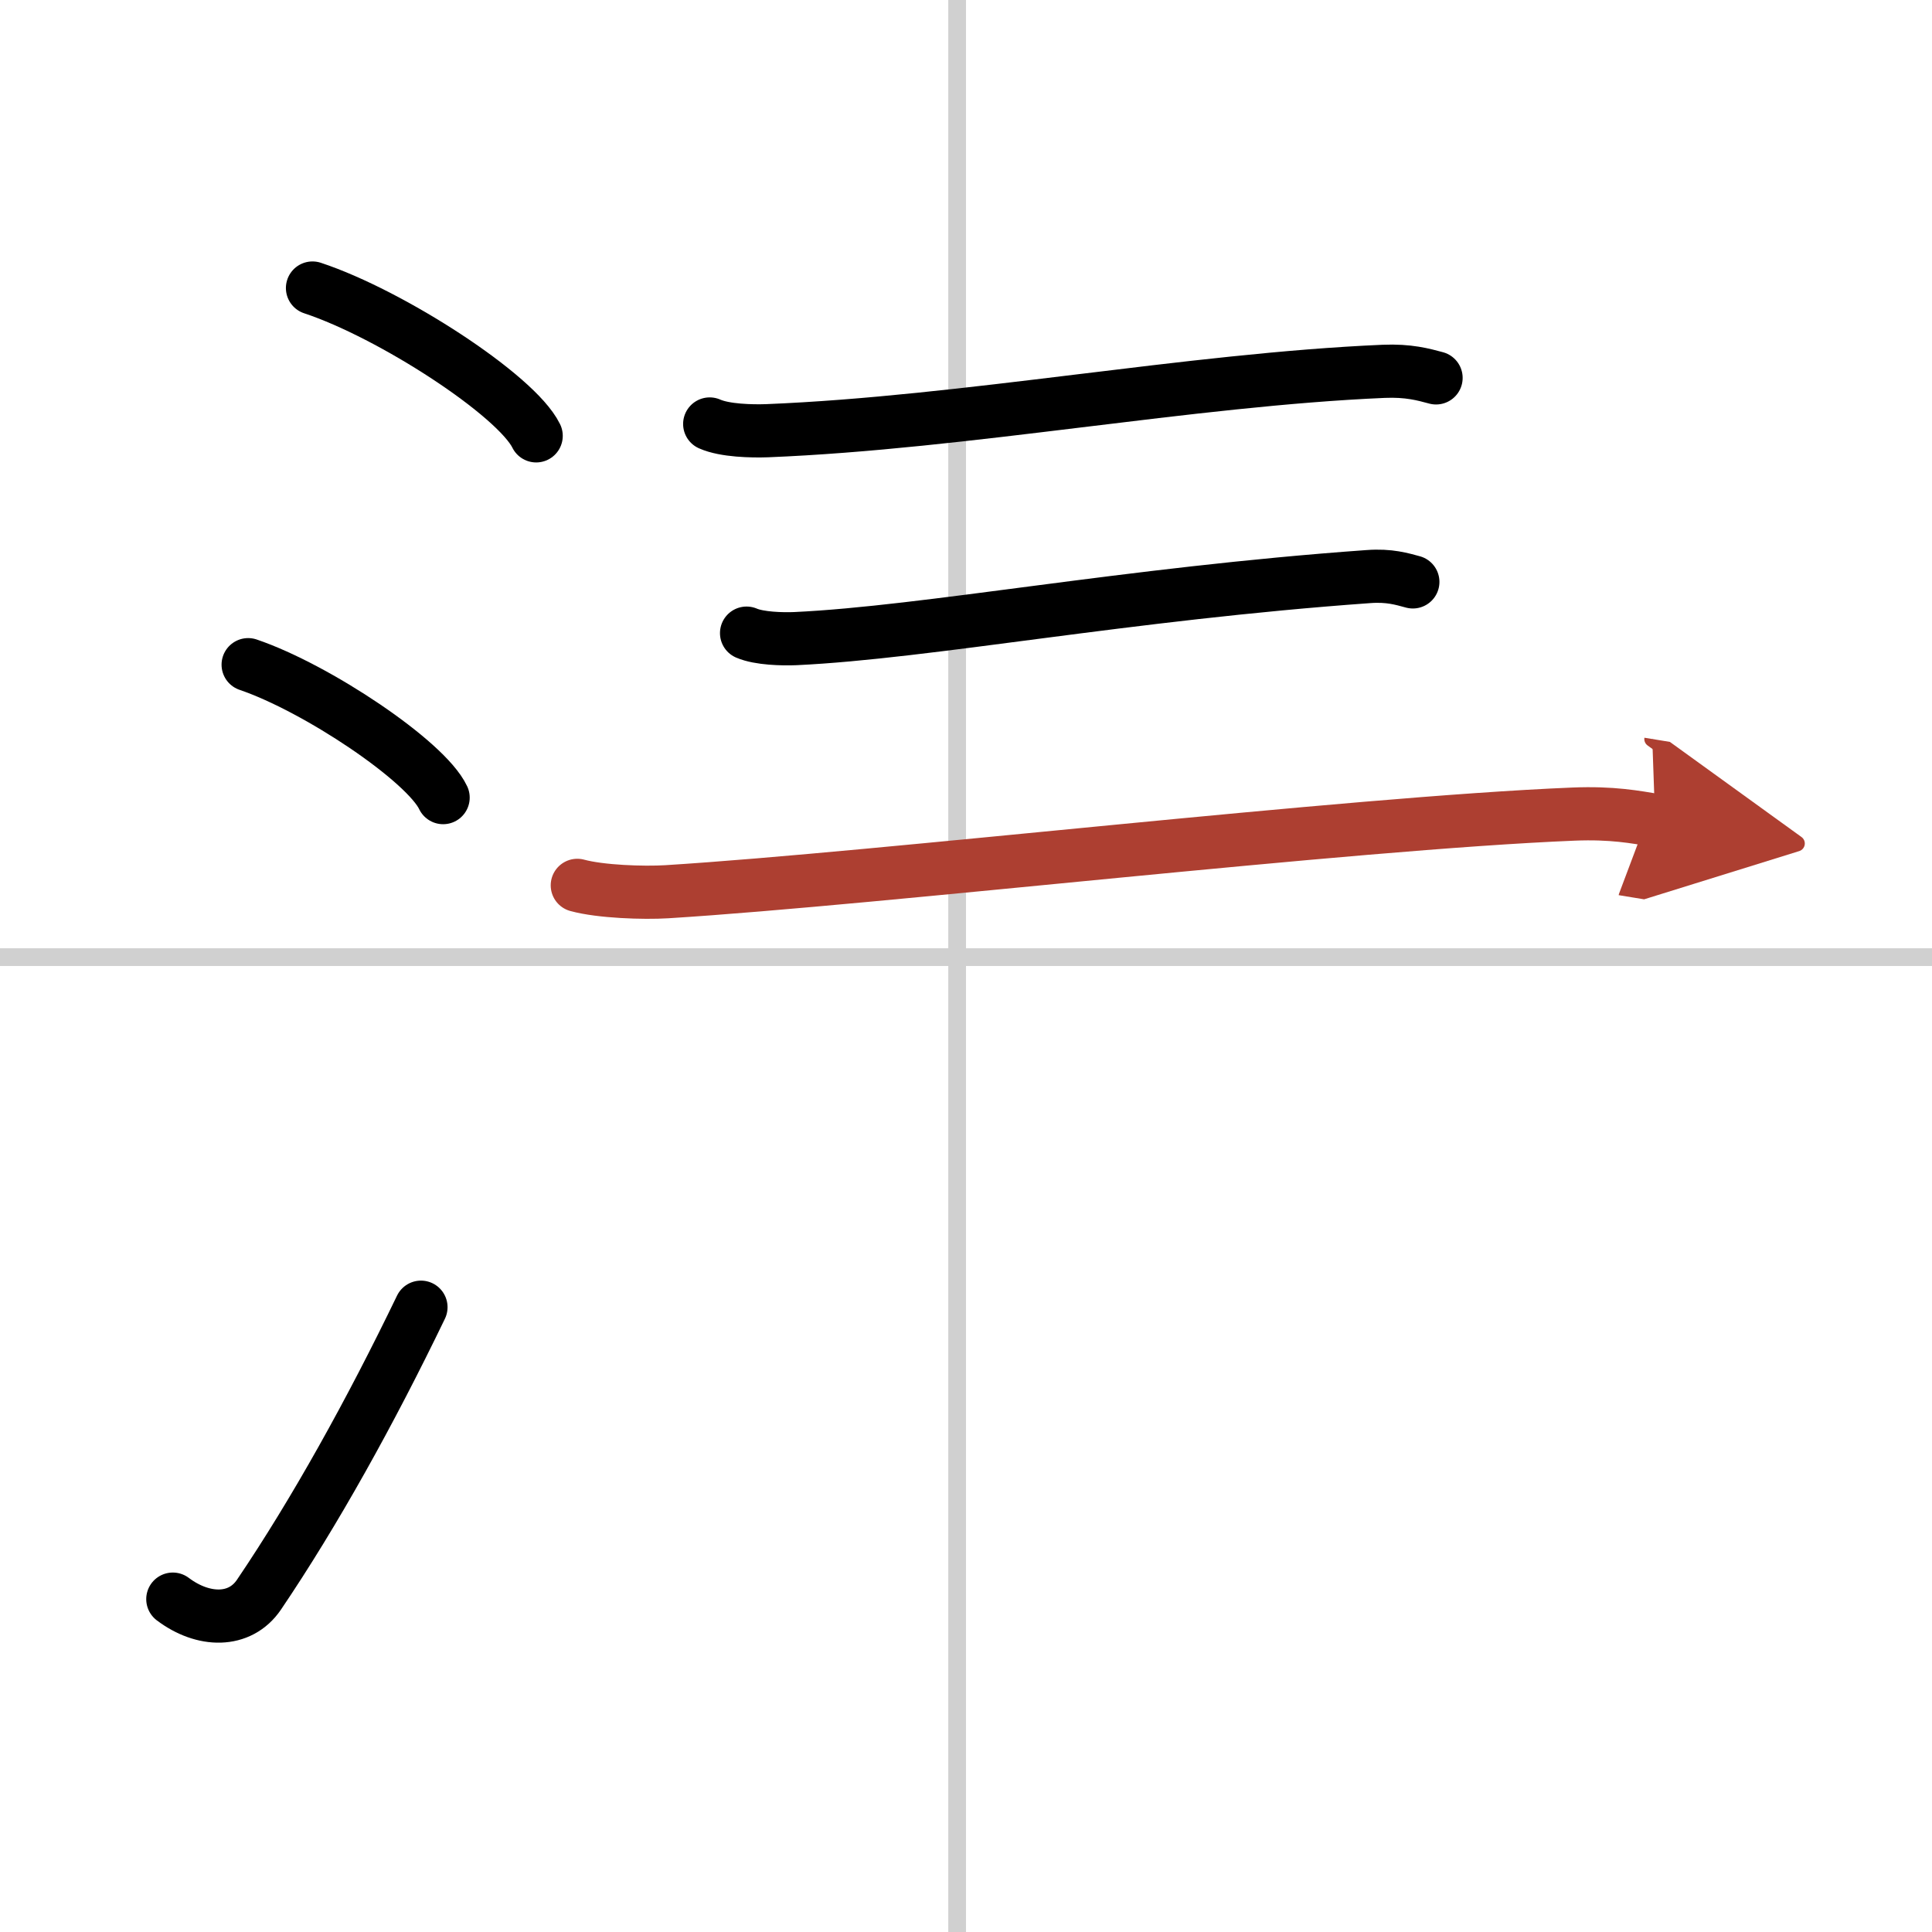 <svg width="400" height="400" viewBox="0 0 109 109" xmlns="http://www.w3.org/2000/svg"><defs><marker id="a" markerWidth="4" orient="auto" refX="1" refY="5" viewBox="0 0 10 10"><polyline points="0 0 10 5 0 10 1 5" fill="#ad3f31" stroke="#ad3f31"/></marker></defs><g fill="none" stroke="#000" stroke-linecap="round" stroke-linejoin="round" stroke-width="3"><rect width="100%" height="100%" fill="#fff" stroke="#fff"/><line x1="54" x2="54" y2="109" stroke="#d0d0d0" stroke-width="1"/><line x2="109" y1="54" y2="54" stroke="#d0d0d0" stroke-width="1"/><path d="m17.63 16.25c4.45 1.47 11.5 6.05 12.62 8.34"/><path d="m14 37.5c3.88 1.32 10.03 5.44 11 7.5"/><path d="m9.75 90.22c1.71 1.29 3.78 1.34 4.86-0.25 3.14-4.64 6.29-10.31 9.14-16.22"/><path d="m40.04 23.92c0.85 0.38 2.39 0.41 3.24 0.38 11.17-0.45 23.85-2.88 34.78-3.35 1.41-0.06 2.25 0.18 2.96 0.37"/><path d="m42.12 35.72c0.72 0.31 2.03 0.34 2.75 0.31 7.47-0.35 18.63-2.52 32.33-3.5 1.19-0.09 1.91 0.14 2.51 0.3"/><path d="m32.57 49.95c1.32 0.36 3.74 0.44 5.05 0.36 12.17-0.76 38.3-3.85 51.15-4.38 2.19-0.09 3.51 0.17 4.61 0.35" marker-end="url(#a)" stroke="#ad3f31"/></g></svg>

